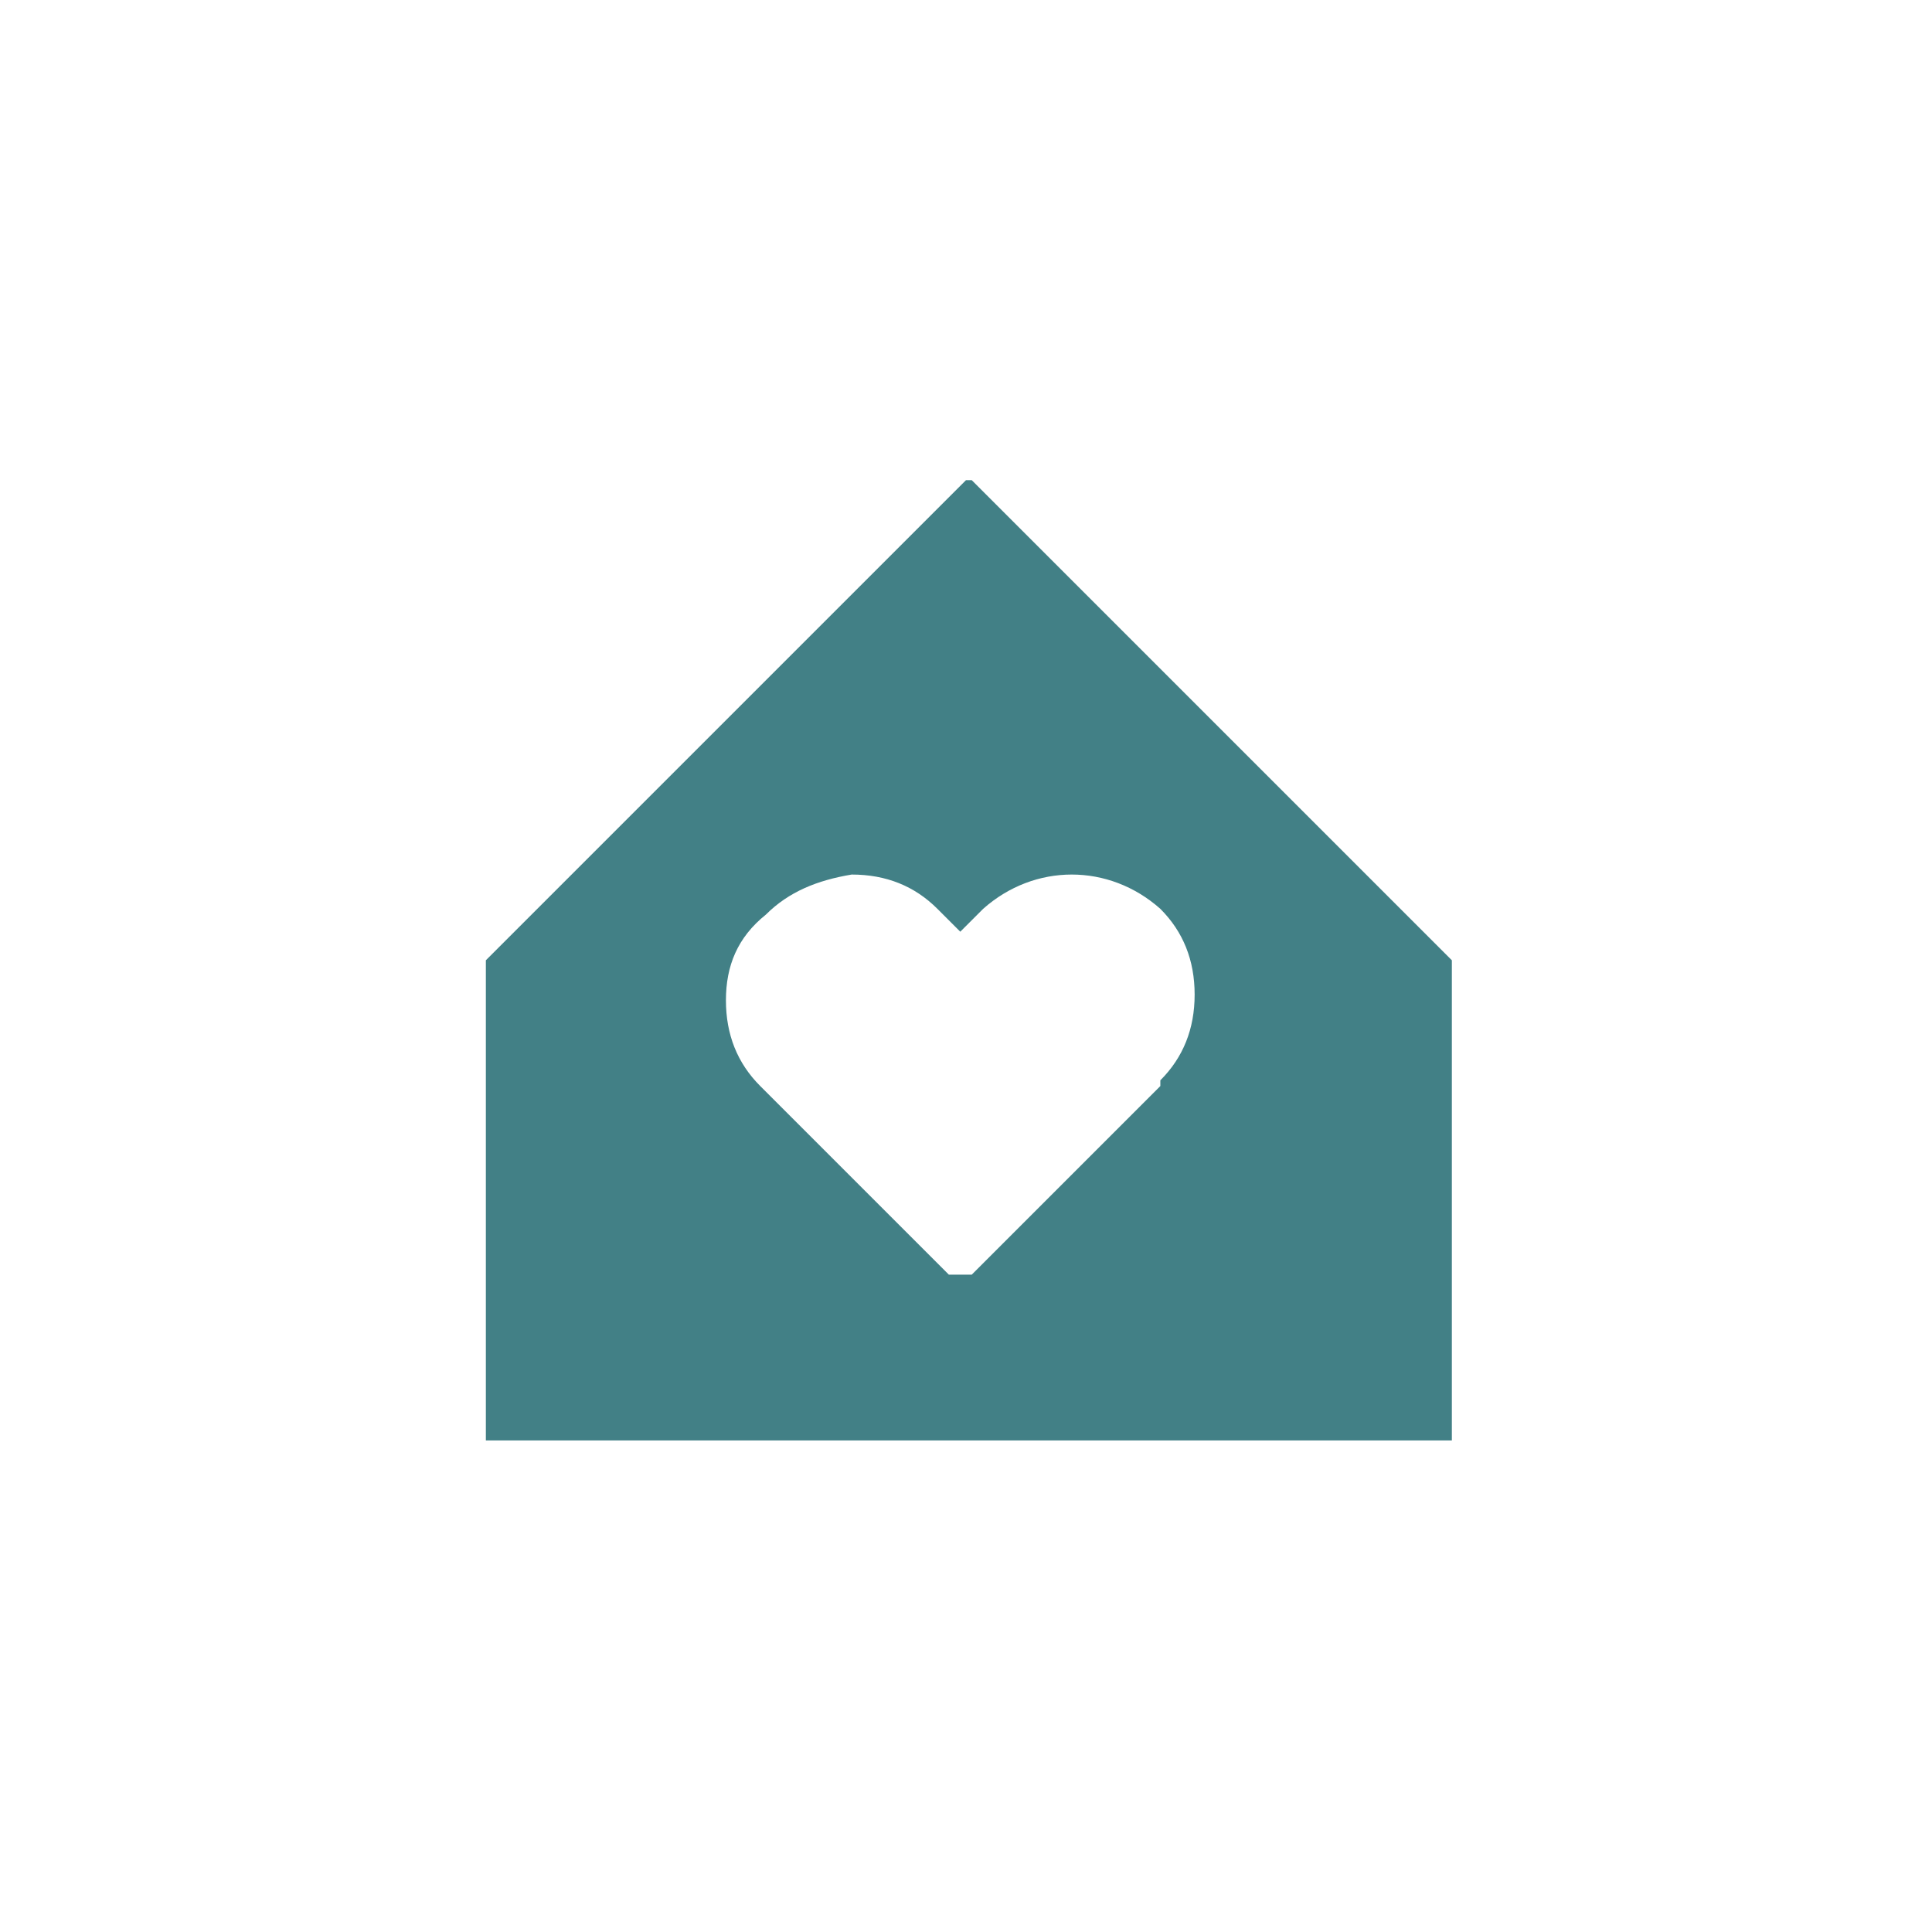 <?xml version="1.0" encoding="UTF-8"?>
<svg id="Layer_2" xmlns="http://www.w3.org/2000/svg" version="1.1" viewBox="0 0 33.8 33.8">
  <!-- Generator: Adobe Illustrator 29.4.0, SVG Export Plug-In . SVG Version: 2.1.0 Build 152)  -->
  <defs>
    <style>
      .st0 {
        fill: #428086;
      }
    </style>
  </defs>
  <g id="Show_Homes">
    <path class="st0" d="M16.9,8.4l-8.4,8.4v8.4h16.9v-8.4l-8.4-8.4ZM20.3,19l-3.3,3.3s-.1,0-.2,0-.1,0-.2,0l-3.3-3.3c-.4-.4-.6-.9-.6-1.5,0-.6.2-1.1.7-1.5.4-.4.9-.6,1.5-.7.6,0,1.1.2,1.5.6l.4.4.4-.4c.9-.8,2.2-.8,3.1,0,.4.4.6.9.6,1.5,0,.6-.2,1.1-.6,1.5h0Z"/>
  </g>
</svg>